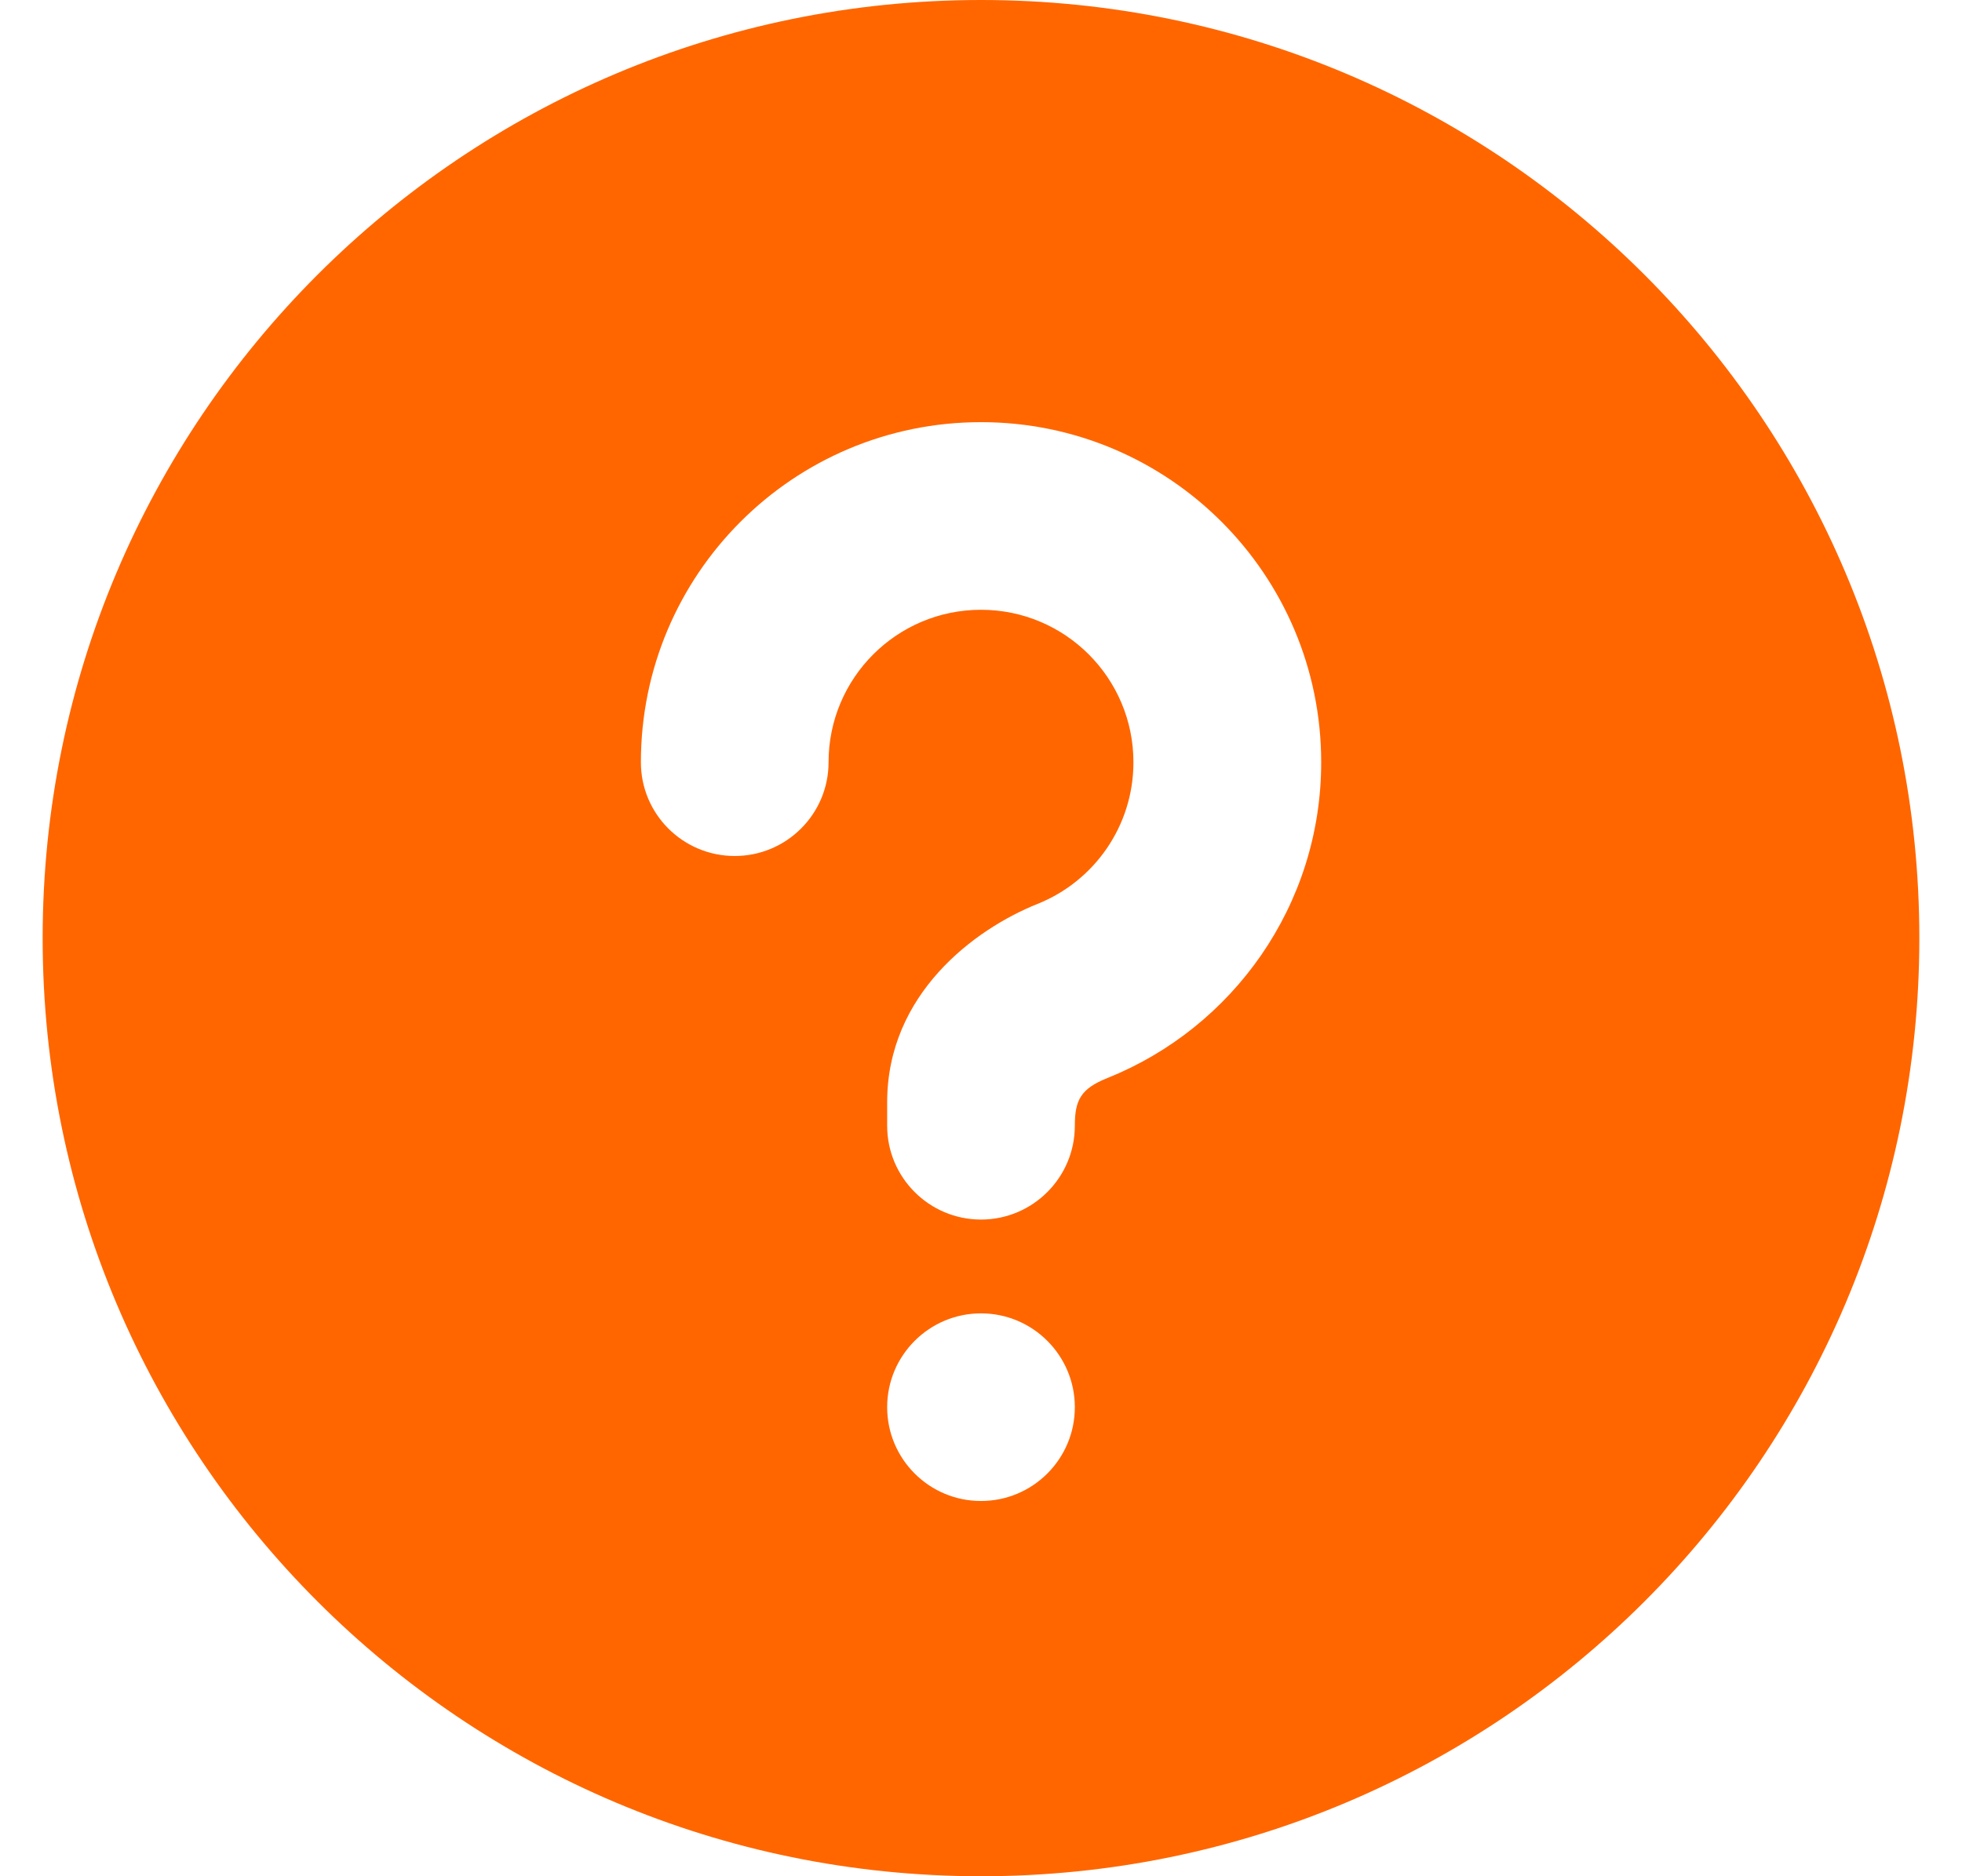 <svg width="23" height="22" viewBox="0 0 23 22" fill="none" xmlns="http://www.w3.org/2000/svg">
<path fill-rule="evenodd" clip-rule="evenodd" d="M0.5 11C0.5 4.925 5.425 0 11.5 0C17.575 0 22.5 4.925 22.5 11C22.5 17.075 17.575 22 11.5 22C5.425 22 0.5 17.075 0.5 11ZM12.6 16.5C12.6 17.108 12.107 17.6 11.5 17.6C10.893 17.6 10.4 17.108 10.4 16.5C10.4 15.893 10.893 15.4 11.5 15.4C12.107 15.4 12.6 15.893 12.6 16.5ZM9.713 8.938C9.713 7.95 10.513 7.15 11.5 7.15C12.487 7.15 13.287 7.95 13.287 8.938C13.287 9.688 12.825 10.333 12.165 10.598C11.422 10.895 10.4 11.657 10.4 12.925V13.2C10.4 13.807 10.893 14.3 11.5 14.3C12.107 14.3 12.6 13.807 12.6 13.2C12.6 12.898 12.669 12.766 12.983 12.64C14.449 12.052 15.488 10.617 15.488 8.938C15.488 6.735 13.702 4.95 11.5 4.95C9.298 4.95 7.513 6.735 7.513 8.938C7.513 9.545 8.005 10.037 8.613 10.037C9.22 10.037 9.713 9.545 9.713 8.938Z" fill="#FF6600"/>
</svg>
